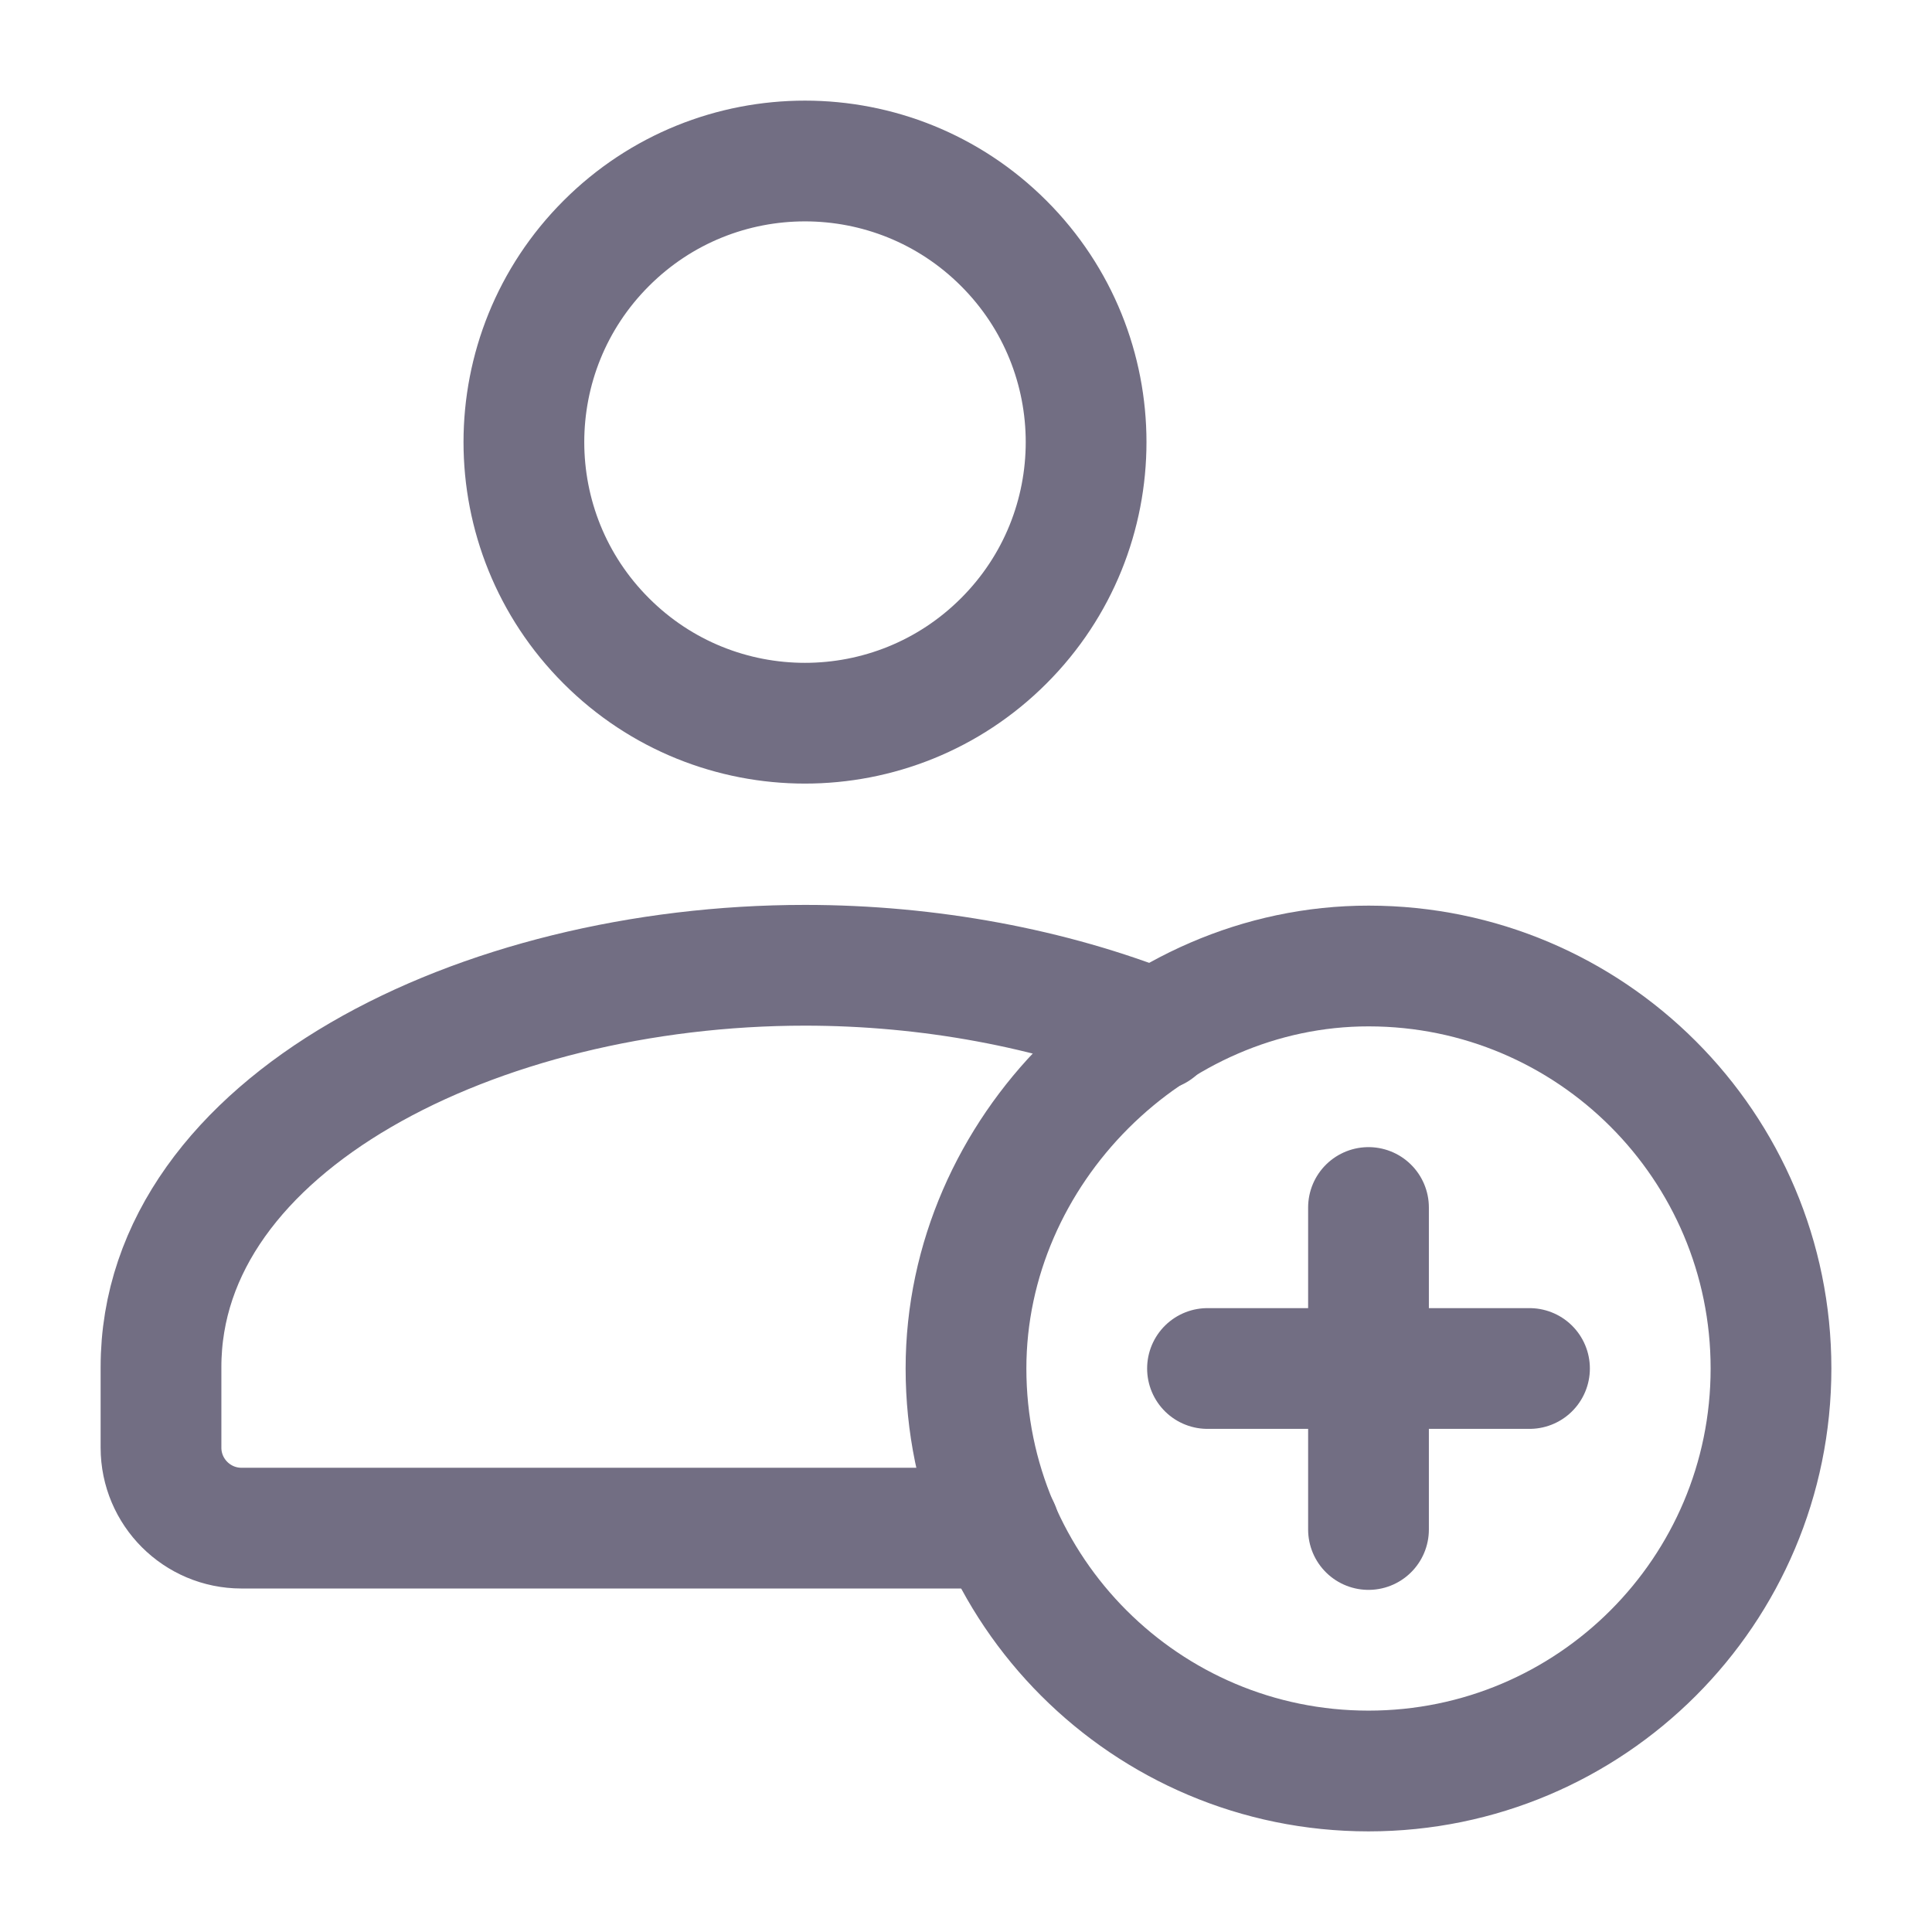 <?xml version="1.0" encoding="UTF-8"?>
<svg xmlns="http://www.w3.org/2000/svg" width="24" height="24" viewBox="0 0 24 24" fill="none">
  <path d="M12.469 3.023C13.833 4.386 13.833 6.598 12.469 7.961C11.105 9.325 8.894 9.325 7.531 7.961C6.167 6.598 6.167 4.386 7.531 3.023C8.894 1.659 11.105 1.659 12.469 3.023" stroke="#726E83" stroke-width="1.5" stroke-linecap="round" stroke-linejoin="round"></path>
  <path d="M14.363 12.796C13.064 12.277 11.54 11.991 10 11.991C5.952 11.991 2 13.958 2 16.983V17.983C2 18.535 2.448 18.983 3 18.983H12.413" stroke="#726E83" stroke-width="1.5" stroke-linecap="round" stroke-linejoin="round"></path>
  <path d="M17 22C14.239 22 12 19.762 12 17C12 14.296 14.3 11.997 17.004 12C19.764 12.002 22 14.24 22 17C22 19.761 19.762 22 17 22" stroke="#726E83" stroke-width="1.5" stroke-linecap="round" stroke-linejoin="round"></path>
  <path d="M17 15V19" stroke="#726E83" stroke-width="1.5" stroke-linecap="round" stroke-linejoin="round"></path>
  <path d="M19 17H15" stroke="#726E83" stroke-width="1.5" stroke-linecap="round" stroke-linejoin="round"></path>
</svg>
